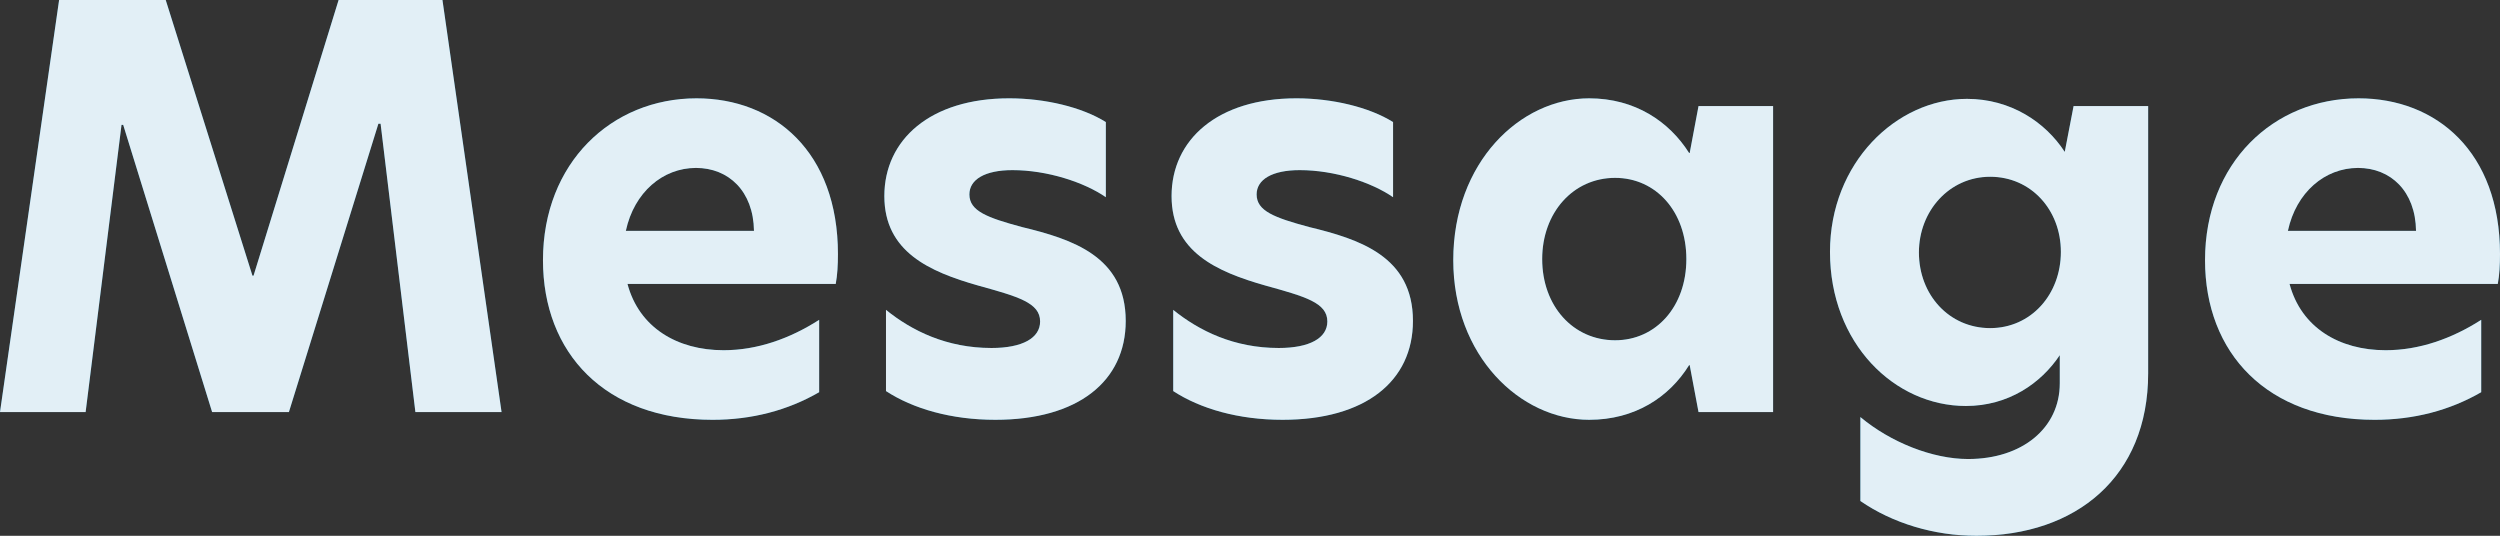 <?xml version="1.0" encoding="UTF-8"?><svg id="b" xmlns="http://www.w3.org/2000/svg" width="497.854" height="106.701" viewBox="0 0 497.854 106.701"><rect x="0" y="0" width="497.854" height="106.701" fill="#333333" stroke="none"/><g id="c"><path d="m17.05,82.061H0L11.77,0h21.23l17.27,54.891h.221L67.43,0h20.681l11.77,82.061h-17.16l-6.93-57.42h-.439l-17.82,57.42h-15.29L24.53,24.86h-.33l-7.15,57.2Z" style="fill:#136d93; stroke-width:0px;"/><path d="m108.129,51.811c0-19.36,13.64-32.23,30.58-32.23,15.51,0,28.16,10.67,28.16,31.021,0,2.2-.11,4.18-.44,5.94h-41.47c2.31,8.69,9.899,13.2,19.14,13.2,6.71,0,13.2-2.31,19.03-6.05v14.41c-6.27,3.63-13.42,5.5-21.23,5.5-21.45,0-33.77-13.31-33.77-31.79Zm42.02-5.83c-.109-7.92-5.06-12.54-11.55-12.54-6.6,0-12.32,4.84-13.97,12.54h25.52Z" style="fill:#136d93; stroke-width:0px;"/><path d="m220.218,24.31v14.96c-4.29-2.97-11.66-5.39-18.59-5.39-5.5,0-8.58,1.87-8.58,4.84,0,3.3,3.52,4.62,10.45,6.49,10.01,2.42,20.68,5.83,20.68,18.7,0,11.99-9.46,19.69-25.96,19.69-8.8,0-16.391-2.2-21.78-5.72v-16.17c5.17,4.18,12.1,7.59,21.01,7.59,6.16,0,9.681-1.98,9.681-5.28,0-3.74-4.4-4.95-12.32-7.15-9.68-2.75-18.7-6.71-18.7-17.82,0-11.22,9.13-19.47,24.86-19.47,7.15,0,14.52,1.76,19.25,4.73Z" style="fill:#136d93; stroke-width:0px;"/><path d="m277.417,24.31v14.96c-4.29-2.97-11.66-5.39-18.59-5.39-5.5,0-8.58,1.87-8.58,4.84,0,3.3,3.52,4.62,10.45,6.49,10.01,2.42,20.68,5.83,20.68,18.7,0,11.99-9.46,19.69-25.96,19.69-8.8,0-16.391-2.2-21.78-5.72v-16.17c5.17,4.18,12.1,7.59,21.01,7.59,6.16,0,9.681-1.98,9.681-5.28,0-3.74-4.4-4.95-12.32-7.15-9.68-2.75-18.7-6.71-18.7-17.82,0-11.22,9.13-19.47,24.86-19.47,7.15,0,14.52,1.76,19.25,4.73Z" style="fill:#136d93; stroke-width:0px;"/><path d="m289.406,51.811c0-19.47,13.31-32.23,27.06-32.23,9.13,0,15.95,4.62,19.91,10.89h.11l1.76-9.35h14.851v60.94h-14.851l-1.76-9.35h-.11c-3.96,6.38-10.78,10.89-19.91,10.89-13.75,0-27.06-12.76-27.06-31.79Zm32.229,15.95c8.141,0,14.19-6.71,14.19-16.17s-6.05-16.17-14.19-16.17c-8.359,0-14.52,6.93-14.52,16.17,0,9.35,6.16,16.17,14.52,16.17Z" style="fill:#136d93; stroke-width:0px;"/><path d="m411.176,30.25l1.76-9.13h14.851v53.24c0,20.57-14.301,32.34-34.211,32.34-8.47,0-16.72-2.53-23.1-6.93v-16.72c6.05,5.06,14.41,8.36,21.45,8.36,10.78,0,18.26-6.16,18.26-15.07v-5.61c-3.74,5.61-10.229,10.12-18.7,10.12-14.189,0-27.06-12.43-27.06-30.69,0-17.71,13.2-30.47,27.28-30.47,8.689,0,15.62,4.62,19.47,10.56Zm-14.851,35.09c8.141,0,14.08-6.71,14.08-15.18,0-8.36-5.939-14.96-14.08-14.96-8.14,0-14.189,6.82-14.189,15.07,0,8.47,6.05,15.07,14.189,15.07Z" style="fill:#136d93; stroke-width:0px;"/><path d="m439.114,51.811c0-19.36,13.64-32.23,30.58-32.23,15.51,0,28.16,10.67,28.16,31.021,0,2.2-.11,4.18-.44,5.94h-41.47c2.31,8.69,9.899,13.2,19.14,13.2,6.71,0,13.2-2.31,19.03-6.05v14.41c-6.271,3.63-13.42,5.5-21.23,5.5-21.45,0-33.77-13.31-33.77-31.79Zm42.02-5.83c-.109-7.92-5.06-12.54-11.55-12.54-6.6,0-12.32,4.84-13.97,12.54h25.52Z" style="fill:#136d93; stroke-width:0px;"/><path d="m17.05,82.061H0L11.77,0h21.23l17.27,54.891h.221L67.43,0h20.681l11.77,82.061h-17.16l-6.93-57.42h-.439l-17.82,57.42h-15.29L24.53,24.86h-.33l-7.15,57.2Z" style="fill:#e2eff6; stroke-width:0px;"/><path d="m108.129,51.811c0-19.36,13.64-32.23,30.58-32.23,15.51,0,28.16,10.67,28.16,31.021,0,2.2-.11,4.18-.44,5.94h-41.47c2.31,8.69,9.899,13.2,19.14,13.2,6.71,0,13.2-2.31,19.03-6.05v14.41c-6.27,3.63-13.42,5.5-21.23,5.5-21.45,0-33.77-13.31-33.77-31.79Zm42.02-5.83c-.109-7.92-5.06-12.54-11.55-12.54-6.6,0-12.32,4.84-13.97,12.54h25.52Z" style="fill:#e2eff6; stroke-width:0px;"/><path d="m220.218,24.31v14.96c-4.29-2.97-11.66-5.39-18.59-5.39-5.5,0-8.58,1.87-8.58,4.84,0,3.3,3.52,4.62,10.45,6.49,10.01,2.42,20.68,5.83,20.68,18.7,0,11.99-9.46,19.69-25.96,19.69-8.8,0-16.391-2.2-21.78-5.72v-16.17c5.17,4.18,12.1,7.59,21.01,7.59,6.16,0,9.681-1.98,9.681-5.28,0-3.74-4.4-4.95-12.32-7.15-9.68-2.75-18.7-6.71-18.7-17.82,0-11.22,9.13-19.47,24.86-19.47,7.15,0,14.52,1.76,19.25,4.73Z" style="fill:#e2eff6; stroke-width:0px;"/><path d="m277.417,24.31v14.96c-4.29-2.97-11.66-5.39-18.59-5.39-5.5,0-8.58,1.87-8.58,4.84,0,3.3,3.52,4.62,10.45,6.49,10.01,2.42,20.68,5.83,20.68,18.7,0,11.99-9.46,19.69-25.96,19.69-8.8,0-16.391-2.2-21.78-5.72v-16.17c5.17,4.18,12.1,7.59,21.01,7.59,6.16,0,9.681-1.98,9.681-5.28,0-3.74-4.4-4.95-12.32-7.15-9.68-2.75-18.7-6.71-18.7-17.82,0-11.22,9.13-19.47,24.86-19.47,7.15,0,14.52,1.76,19.25,4.73Z" style="fill:#e2eff6; stroke-width:0px;"/><path d="m289.406,51.811c0-19.47,13.31-32.23,27.06-32.23,9.13,0,15.95,4.62,19.91,10.89h.11l1.76-9.35h14.851v60.94h-14.851l-1.76-9.35h-.11c-3.96,6.38-10.78,10.89-19.91,10.89-13.75,0-27.06-12.76-27.06-31.79Zm32.229,15.95c8.141,0,14.19-6.71,14.19-16.17s-6.05-16.17-14.19-16.17c-8.359,0-14.52,6.93-14.52,16.17,0,9.35,6.16,16.17,14.52,16.17Z" style="fill:#e2eff6; stroke-width:0px;"/><path d="m411.176,30.25l1.76-9.13h14.851v53.24c0,20.57-14.301,32.34-34.211,32.34-8.47,0-16.72-2.53-23.1-6.93v-16.72c6.05,5.06,14.41,8.36,21.45,8.36,10.78,0,18.26-6.16,18.26-15.07v-5.61c-3.74,5.61-10.229,10.12-18.7,10.12-14.189,0-27.06-12.43-27.06-30.69,0-17.71,13.2-30.47,27.28-30.47,8.689,0,15.62,4.62,19.47,10.56Zm-14.851,35.09c8.141,0,14.08-6.71,14.08-15.18,0-8.36-5.939-14.96-14.08-14.96-8.14,0-14.189,6.82-14.189,15.07,0,8.47,6.05,15.07,14.189,15.07Z" style="fill:#e2eff6; stroke-width:0px;"/><path d="m439.114,51.811c0-19.36,13.64-32.23,30.58-32.23,15.51,0,28.16,10.67,28.16,31.021,0,2.2-.11,4.18-.44,5.94h-41.47c2.31,8.69,9.899,13.2,19.14,13.2,6.71,0,13.2-2.31,19.03-6.05v14.41c-6.271,3.63-13.42,5.5-21.23,5.5-21.45,0-33.77-13.31-33.77-31.79Zm42.02-5.83c-.109-7.92-5.06-12.54-11.55-12.54-6.6,0-12.32,4.84-13.97,12.54h25.52Z" style="fill:#e2eff6; stroke-width:0px;"/></g></svg>